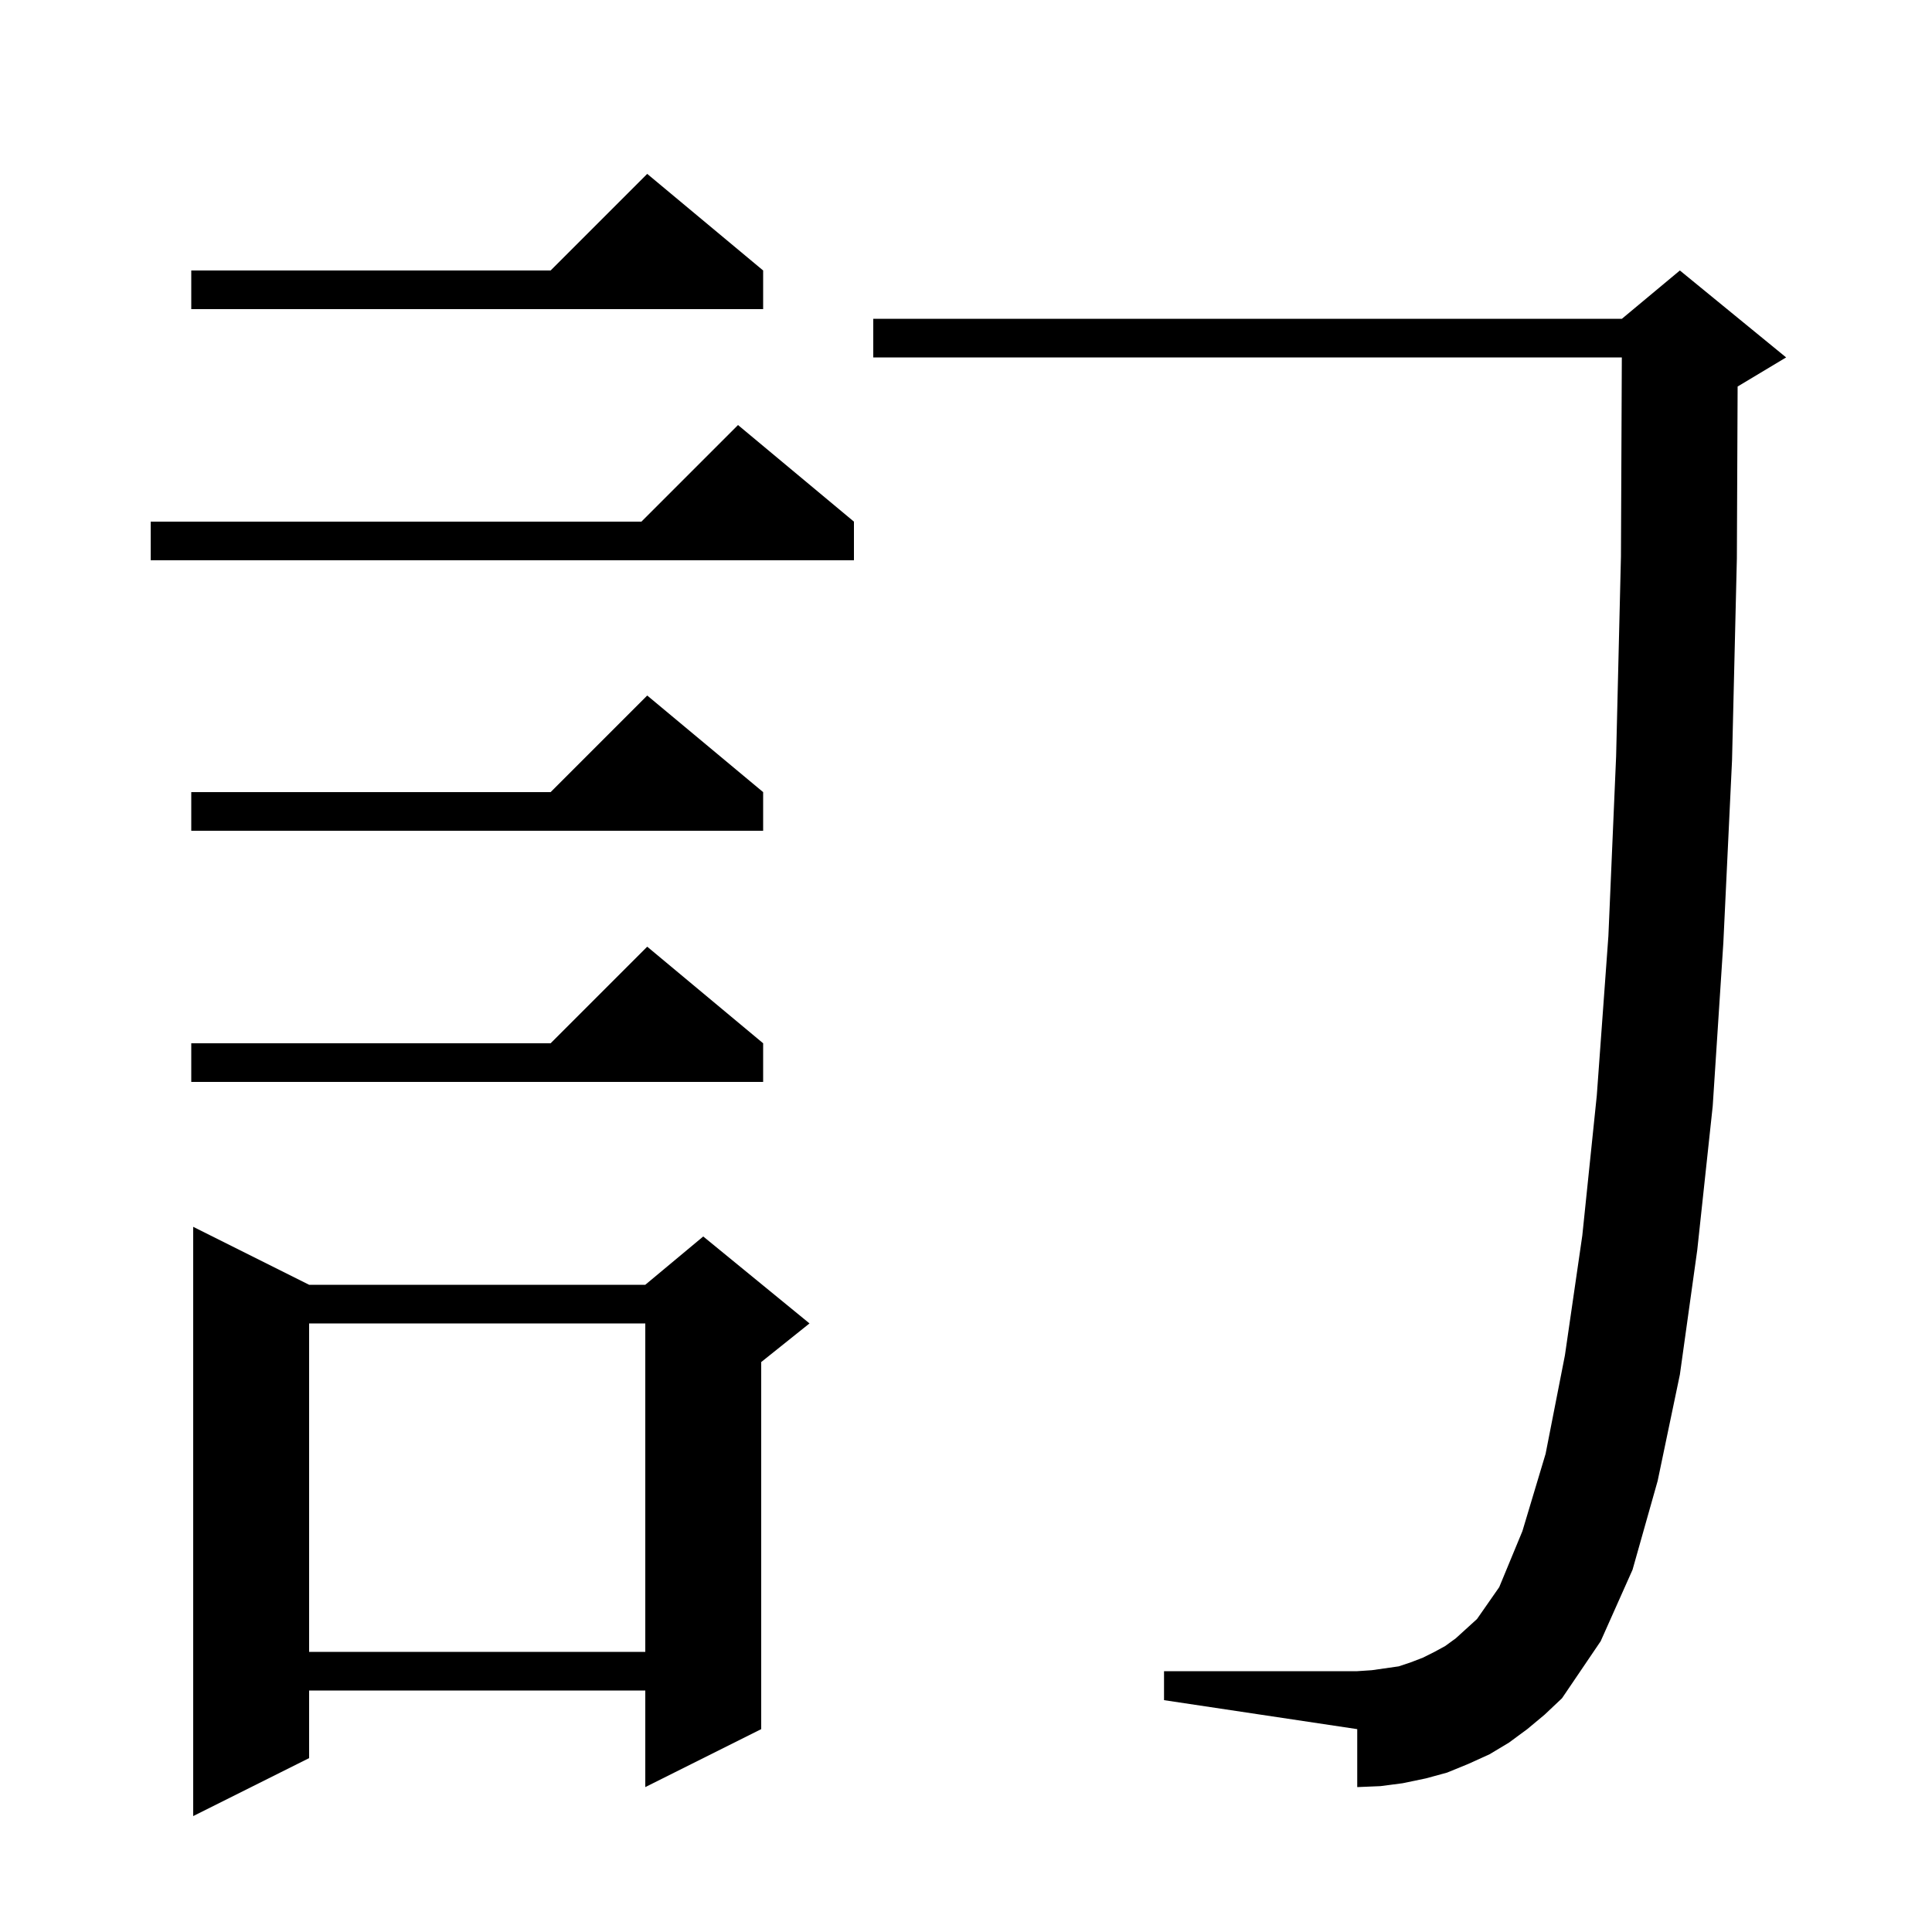 <svg xmlns="http://www.w3.org/2000/svg" xmlns:xlink="http://www.w3.org/1999/xlink" version="1.1" baseProfile="full" viewBox="0 0 200 200" width="200" height="200"><g fill="currentColor"><path d="M 32.0 133.0 L 66.8 133.0 L 72.8 128.0 L 83.8 137.0 L 78.8 141.0 L 78.8 179.0 L 66.8 185.0 L 66.8 175.0 L 32.0 175.0 L 32.0 182.0 L 20.0 188.0 L 20.0 127.0 Z M 158.1 179.0 L 156.2 180.4 L 154.2 181.6 L 152.0 182.6 L 149.8 183.5 L 147.6 184.1 L 145.2 184.6 L 142.9 184.9 L 140.5 185.0 L 140.5 179.0 L 120.5 176.0 L 120.5 173.0 L 140.5 173.0 L 142.0 172.9 L 144.8 172.5 L 146.0 172.1 L 147.3 171.6 L 148.5 171.0 L 149.6 170.4 L 150.7 169.6 L 152.9 167.6 L 155.2 164.3 L 157.6 158.5 L 160.0 150.5 L 162.0 140.3 L 163.8 127.9 L 165.3 113.4 L 166.5 96.9 L 167.3 78.3 L 167.8 57.6 L 167.891 37.0 L 90.4 37.0 L 90.4 33.0 L 167.9 33.0 L 173.9 28.0 L 184.9 37.0 L 179.9 40.0 L 179.878 40.009 L 179.8 57.8 L 179.3 78.7 L 178.4 97.6 L 177.3 114.5 L 175.7 129.4 L 173.9 142.3 L 171.6 153.3 L 169.0 162.5 L 165.7 169.9 L 161.7 175.8 L 159.9 177.5 Z M 32.0 137.0 L 32.0 171.0 L 66.8 171.0 L 66.8 137.0 Z M 79.0 108.0 L 79.0 112.0 L 19.8 112.0 L 19.8 108.0 L 57.0 108.0 L 67.0 98.0 Z M 79.0 82.0 L 79.0 86.0 L 19.8 86.0 L 19.8 82.0 L 57.0 82.0 L 67.0 72.0 Z M 88.4 54.0 L 88.4 58.0 L 15.6 58.0 L 15.6 54.0 L 66.4 54.0 L 76.4 44.0 Z M 79.0 28.0 L 79.0 32.0 L 19.8 32.0 L 19.8 28.0 L 57.0 28.0 L 67.0 18.0 Z "/></g></svg>